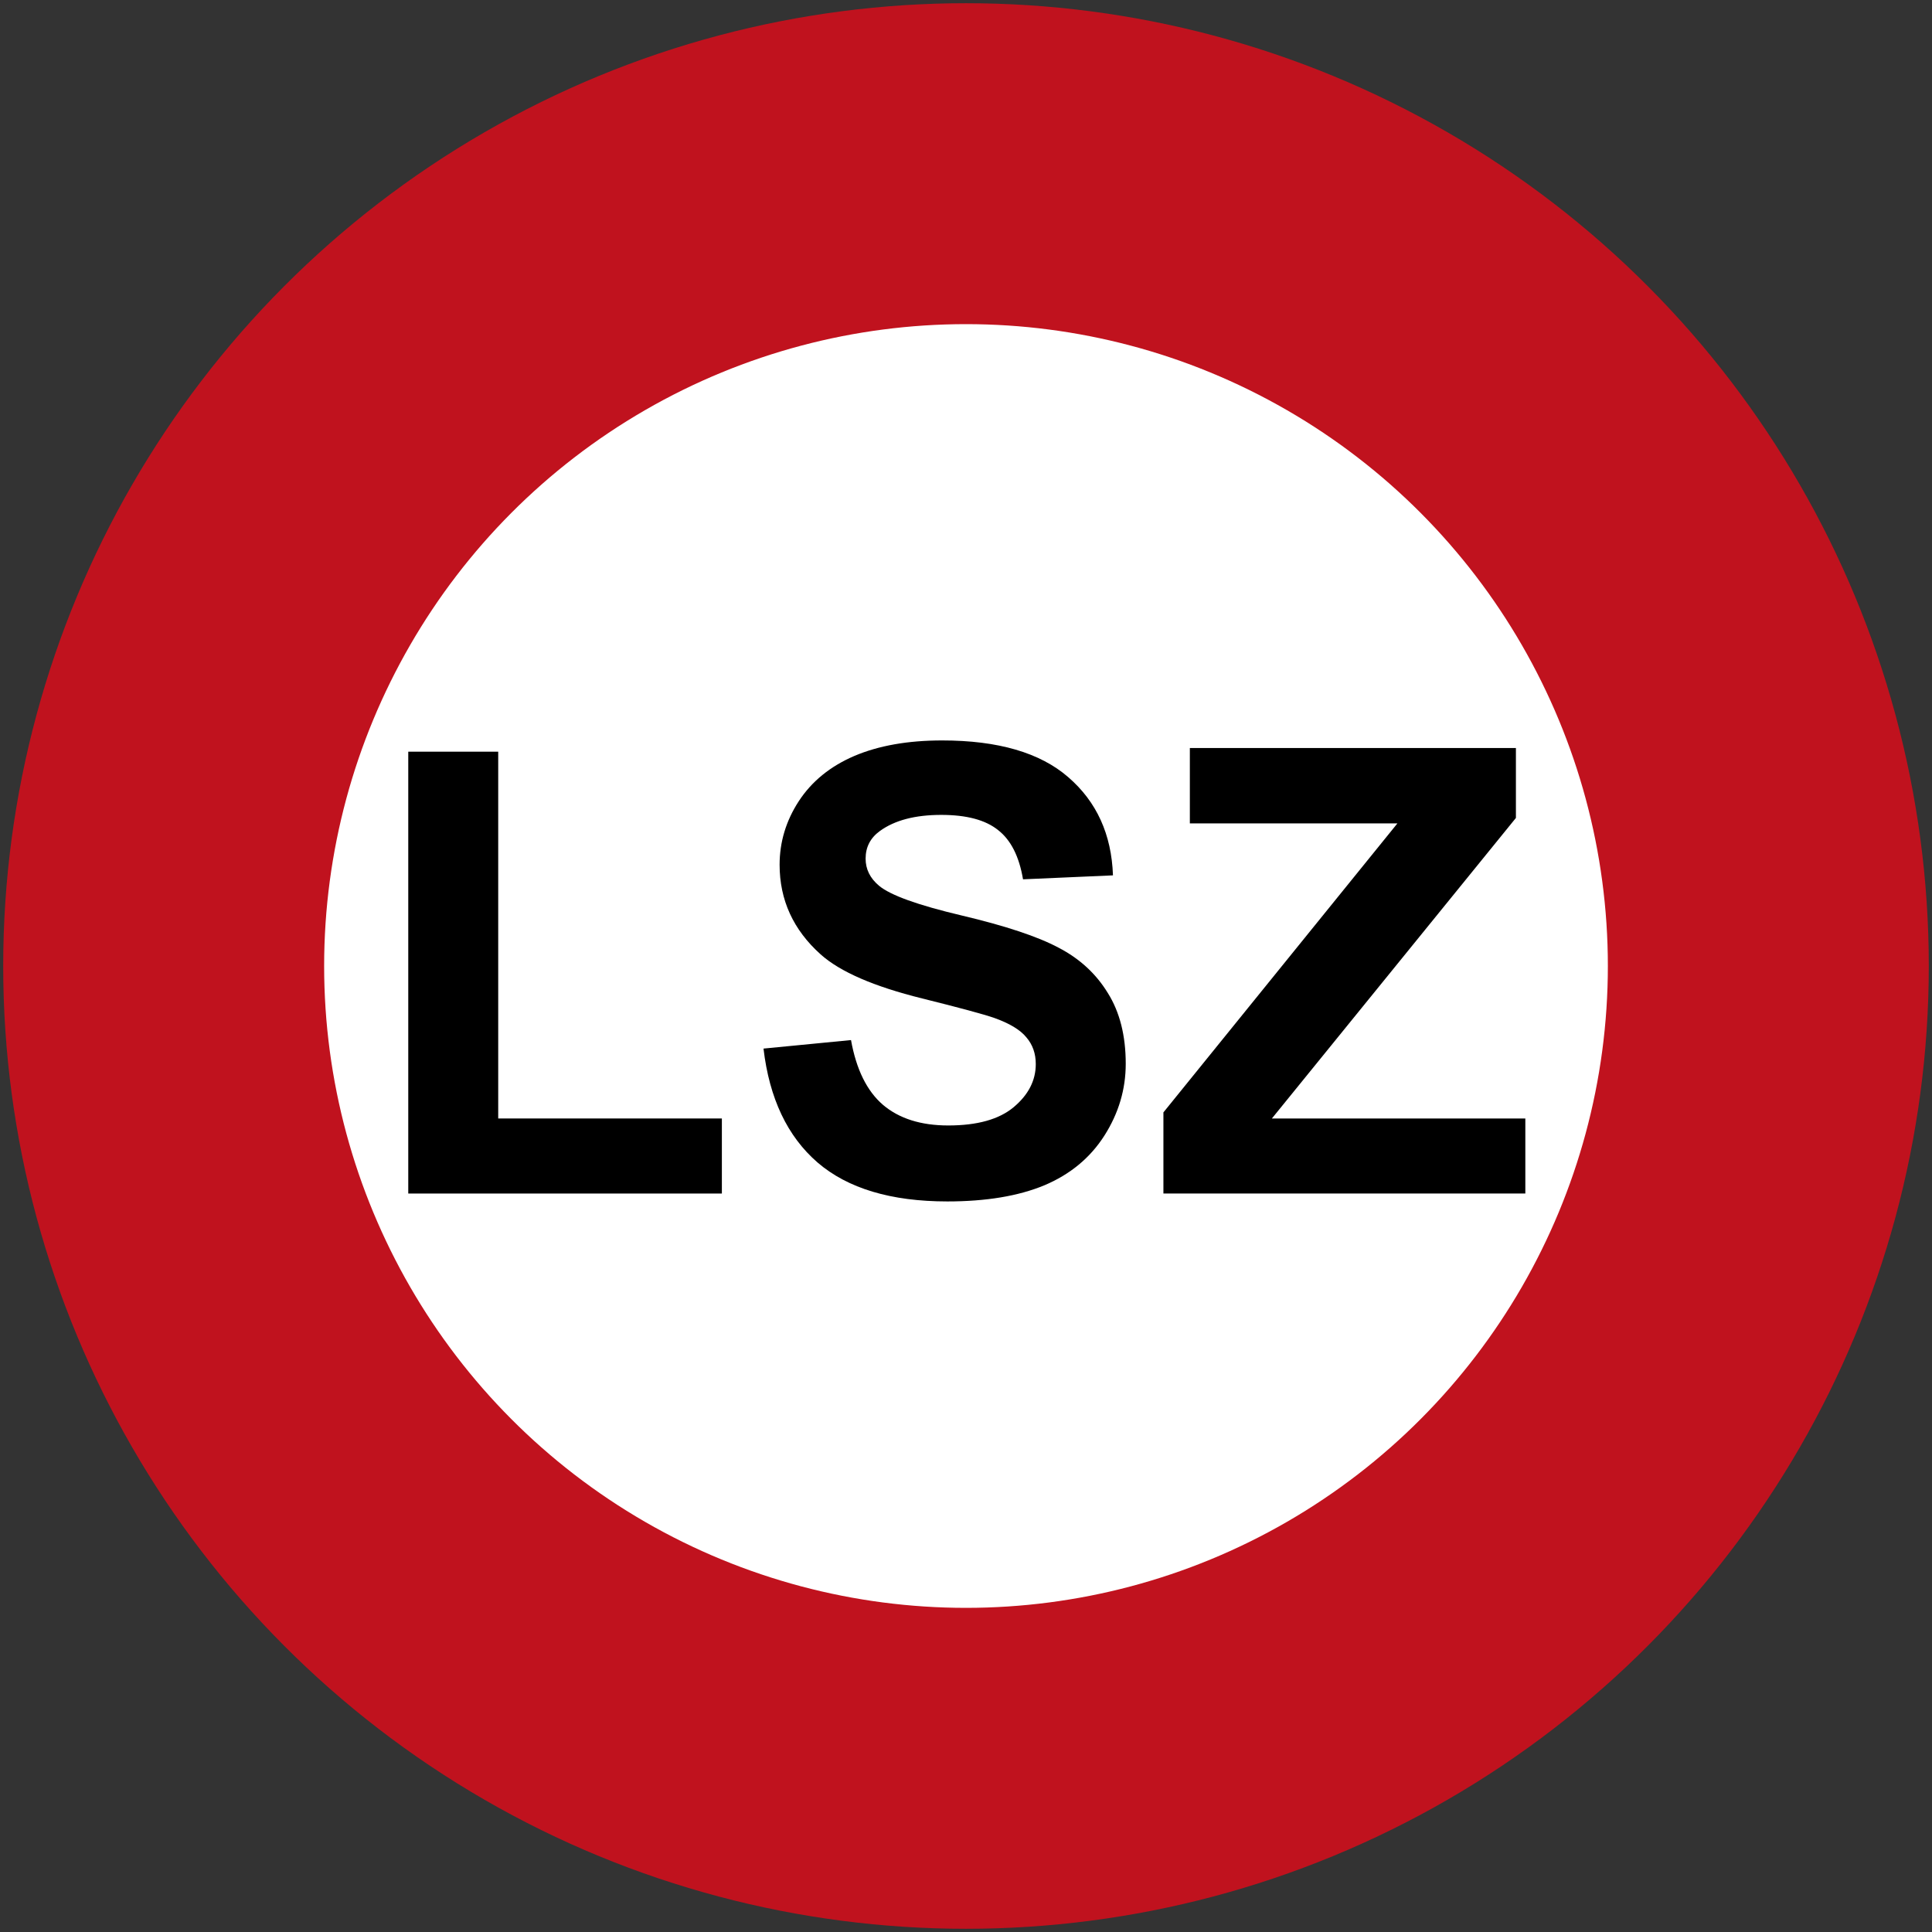 <?xml version="1.0" encoding="UTF-8" standalone="no"?>
<!-- Created with Inkscape (http://www.inkscape.org/) -->

<svg
   xmlns:dc="http://purl.org/dc/elements/1.1/"
   xmlns:cc="http://creativecommons.org/ns#"
   xmlns:rdf="http://www.w3.org/1999/02/22-rdf-syntax-ns#"
   xmlns:svg="http://www.w3.org/2000/svg"
   xmlns="http://www.w3.org/2000/svg"
   xmlns:sodipodi="http://sodipodi.sourceforge.net/DTD/sodipodi-0.dtd"
   xmlns:inkscape="http://www.inkscape.org/namespaces/inkscape"
   width="602mm"
   height="602mm"
   viewBox="0 0 602 602"
   version="1.1"
   id="svg8"
   inkscape:version="0.92.4 (5da689c313, 2019-01-14)"
   sodipodi:docname="Phinbella_road_sign_R5-4.svg">
  <rect x="0" y="0" width="602" height="602" fill="#333333" stroke="none"/>
  <defs
     id="defs2" />
  <sodipodi:namedview
     id="base"
     pagecolor="#ffffff"
     bordercolor="#666666"
     borderopacity="1.0"
     inkscape:pageopacity="0.0"
     inkscape:pageshadow="2"
     inkscape:zoom="0.2428125"
     inkscape:cx="1312.8115"
     inkscape:cy="1077.3644"
     inkscape:document-units="mm"
     inkscape:current-layer="layer1"
     showgrid="false"
     inkscape:window-width="1600"
     inkscape:window-height="838"
     inkscape:window-x="-8"
     inkscape:window-y="-8"
     inkscape:window-maximized="1" />
  <g
     inkscape:label="Layer 1"
     inkscape:groupmode="layer"
     id="layer1"
     transform="translate(0,305)">
    <circle
       style="opacity:1;fill:#c0121e;fill-opacity:1;fill-rule:nonzero;stroke:none;stroke-width:67.438;stroke-linecap:square;stroke-linejoin:round;stroke-miterlimit:4;stroke-dasharray:none;stroke-dashoffset:0;stroke-opacity:1"
       id="path10"
       cx="301"
       cy="-4"
       r="300" />
    <circle
       r="200"
       cy="-4"
       cx="301"
       id="circle817"
       style="opacity:1;fill:#ffffff;fill-opacity:1;fill-rule:nonzero;stroke:none;stroke-width:44.959;stroke-linecap:square;stroke-linejoin:round;stroke-miterlimit:4;stroke-dasharray:none;stroke-dashoffset:0;stroke-opacity:1" />
    <g
       aria-label="LSZ"
       style="font-style:normal;font-weight:normal;font-size:193.921px;line-height:1.25;font-family:sans-serif;letter-spacing:0px;word-spacing:0px;fill:#000000;fill-opacity:1;stroke:none;stroke-width:4.848"
       id="text839">
      <path
         d="M 127.212,66.898 V -70.779 h 28.028 V 43.51 h 69.691 v 23.388 z"
         style="font-style:normal;font-variant:normal;font-weight:bold;font-stretch:normal;font-family:Arial;-inkscape-font-specification:'Arial Bold';stroke-width:4.848"
         id="path841" />
      <path
         d="m 237.903,21.732 27.27,-2.651 q 2.462,13.73 9.942,20.169 7.575,6.439 20.358,6.439 13.54,0 20.358,-5.681 6.912,-5.776 6.912,-13.446 0,-4.924 -2.935,-8.333 Q 316.967,14.725 309.771,12.168 304.847,10.464 287.33,6.108 264.794,0.522 255.704,-7.622 242.921,-19.079 242.921,-35.555 q 0,-10.605 5.965,-19.79 6.06,-9.279 17.328,-14.109 11.363,-4.829 27.365,-4.829 26.134,0 39.296,11.457 13.256,11.457 13.919,30.584 l -28.028,1.231 q -1.799,-10.7 -7.764,-15.339 -5.871,-4.734 -17.707,-4.734 -12.215,0 -19.127,5.018 -4.45,3.219 -4.45,8.617 0,4.924 4.166,8.427 5.303,4.45 25.755,9.279 20.453,4.829 30.206,10.037 9.848,5.113 15.339,14.109 5.587,8.901 5.587,22.062 0,11.931 -6.628,22.346 -6.628,10.416 -18.748,15.529 -12.12,5.018 -30.206,5.018 -26.323,0 -40.432,-12.12 Q 240.649,45.025 237.903,21.732 Z"
         style="font-style:normal;font-variant:normal;font-weight:bold;font-stretch:normal;font-family:Arial;-inkscape-font-specification:'Arial Bold';stroke-width:4.848"
         id="path843" />
      <path
         d="M 362.512,66.898 V 41.616 l 72.91,-90.048 h -64.672 v -23.483 h 101.6 v 21.778 l -76.035,93.647 h 78.97 v 23.388 z"
         style="font-style:normal;font-variant:normal;font-weight:bold;font-stretch:normal;font-family:Arial;-inkscape-font-specification:'Arial Bold';stroke-width:4.848"
         id="path845" />
    </g>
  </g>
</svg>

